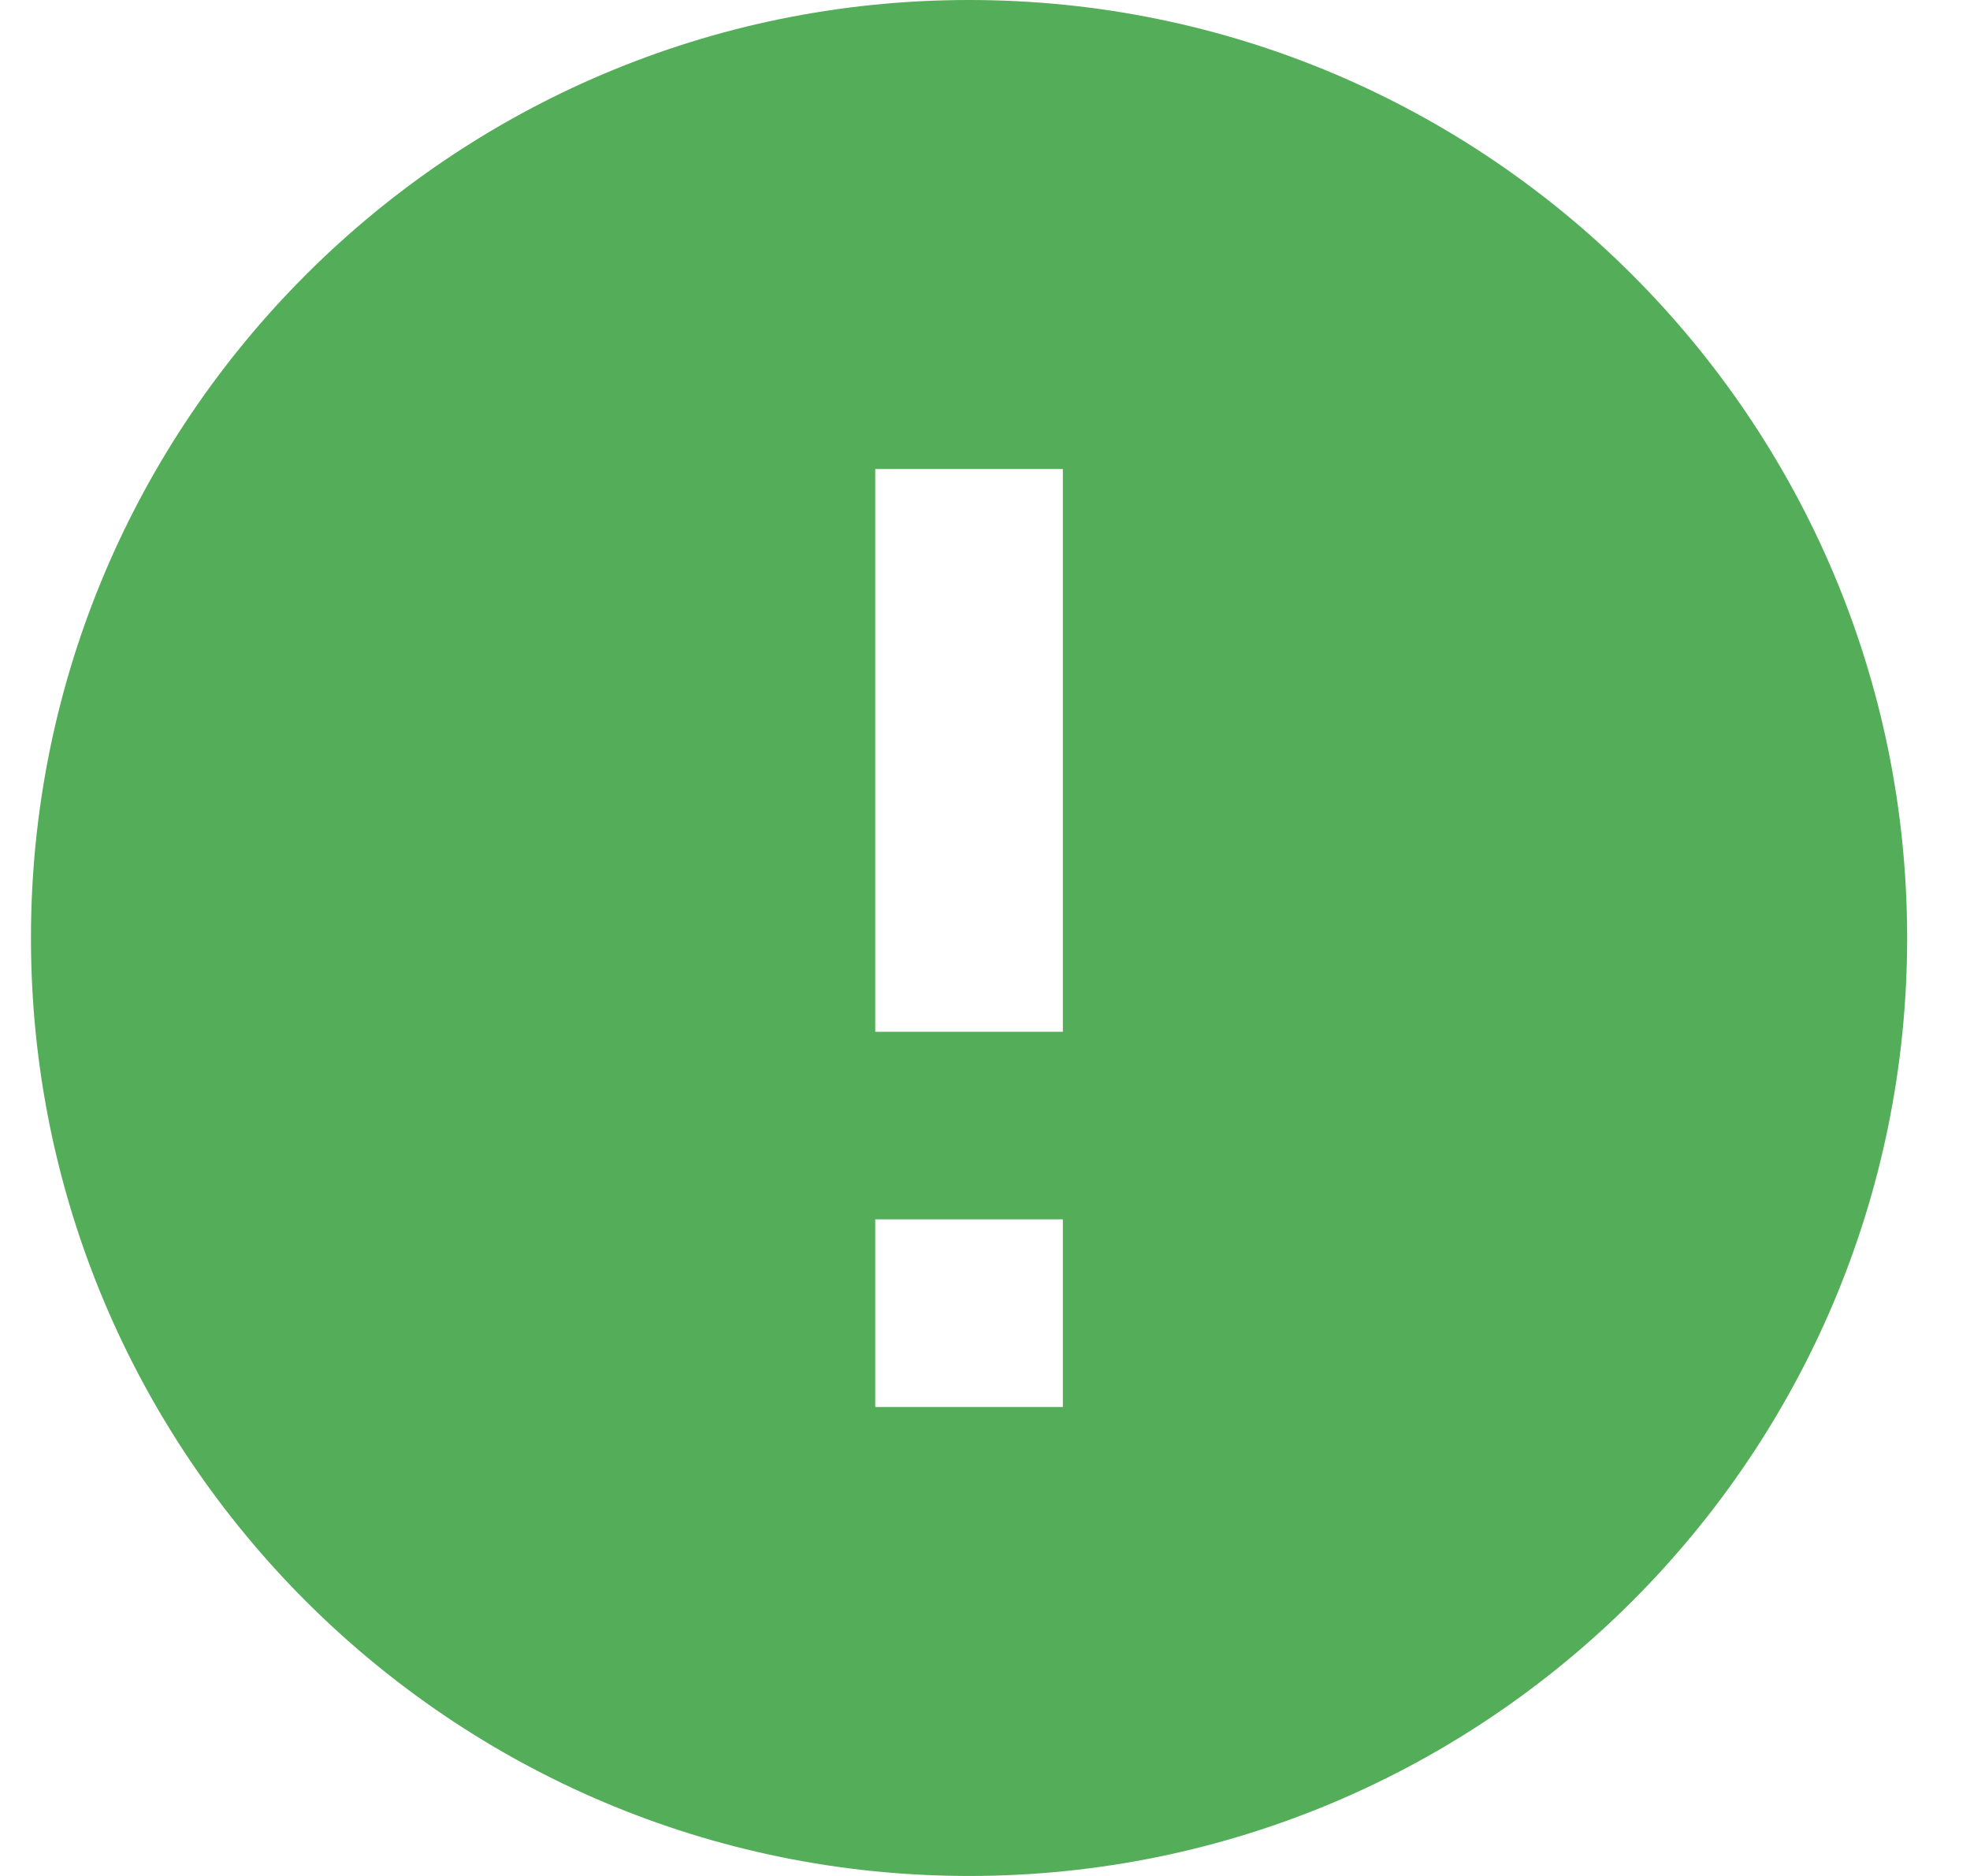 <svg width="21" height="20" viewBox="0 0 21 20" fill="none" xmlns="http://www.w3.org/2000/svg">
<path d="M10.33 0C4.81 0 0.33 4.48 0.33 10C0.33 15.52 4.81 20 10.33 20C15.85 20 20.33 15.52 20.33 10C20.33 4.48 15.85 0 10.33 0ZM11.33 15H9.33V13H11.33V15ZM11.33 11H9.33V5H11.33V11Z" fill="#54AD58"/>
</svg>
